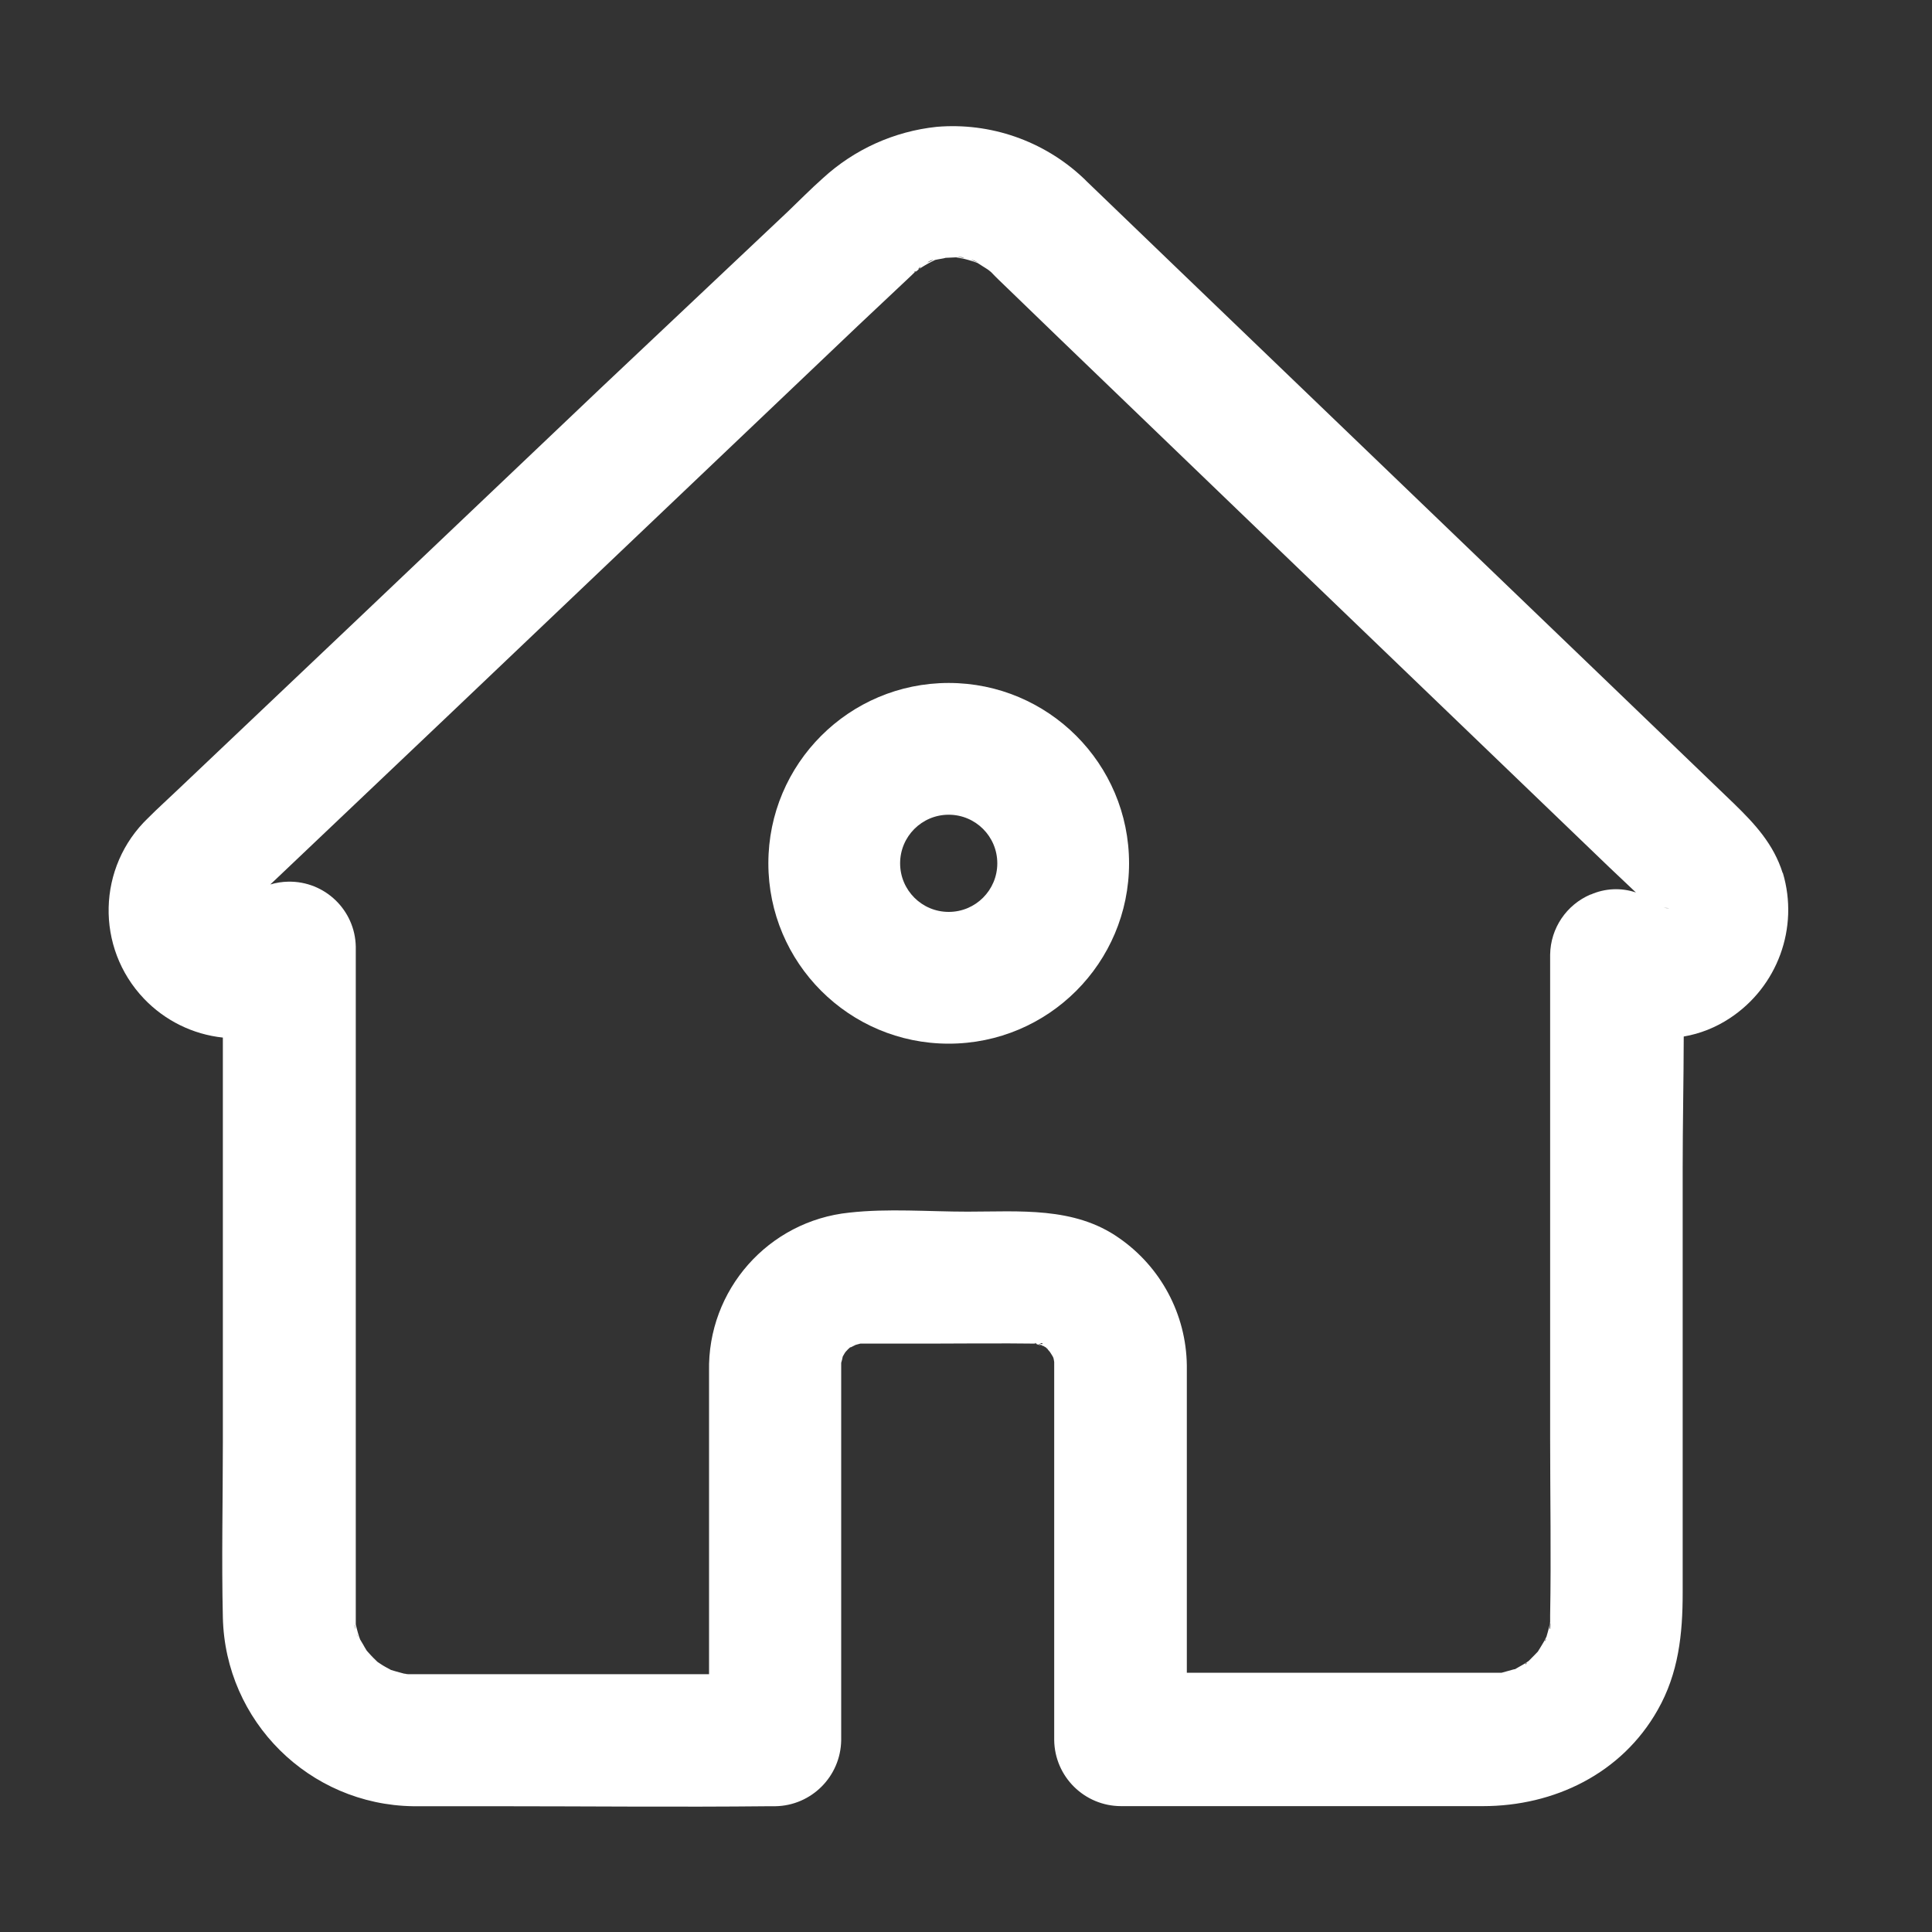 <?xml version="1.0" encoding="UTF-8"?>
<svg id="Layer_1" data-name="Layer 1" xmlns="http://www.w3.org/2000/svg" viewBox="0 0 200 200">
  <rect x="0" y="0" width="200" height="200" fill="#333333" stroke="none"/>
  <defs>
    <style>
      .cls-1 {
        fill: #fff;
      }
    </style>
  </defs>
  <path class="cls-1" d="M98.21,70.7c-10.31,0-18.67,8.36-18.67,18.67s8.36,18.67,18.67,18.67,18.67-8.36,18.67-18.67h0c0-10.31-8.36-18.67-18.67-18.67Zm0,23.7c-2.78,0-5.03-2.25-5.03-5.03s2.25-5.03,5.03-5.03,5.03,2.25,5.03,5.03h0c0,2.78-2.25,5.03-5.03,5.03Z"/>
  <path class="cls-1" d="M184.54,90.37c-.94-2.99-2.88-5.08-5.03-7.17l-14.13-13.59L122.81,28.7l-10.31-9.92c-.13-.14-.27-.27-.41-.4-4.07-3.81-9.57-5.72-15.12-5.25-4.4,.46-8.54,2.33-11.8,5.33-1.23,1.09-2.41,2.29-3.62,3.45l-19.29,18.2-25.17,23.92-18.65,17.69c-1.02,.98-2.1,1.94-3.1,2.95-5.29,5.05-5.48,13.43-.43,18.72,2.16,2.26,5.05,3.69,8.16,4.02v41.91c0,6.03-.14,12.09,0,18.12,.24,10.75,8.94,19.38,19.69,19.54h8.39c9.49,0,18.99,.1,28.49,0h.62c3.74-.06,6.76-3.08,6.82-6.83v-39.07c.07-.22,.12-.43,.16-.65l.22-.38,.09-.12c.14-.16,.29-.32,.46-.46h.07l.5-.25,.48-.13h7.1c.58,0,8.56-.05,11.05,0-.15-.07-.16-.11,.14,0h-.14c.18,.1,.39,.16,.6,.16l-.34-.12h.14l.26,.14h-.07l.22,.07,.33,.2c-.23-.22-.45-.45,0,0h0v.05c.06,.03,.12,.07,.17,.12,0,0-.07,0-.14-.09l.11,.11,.18,.2c.11,.16,.22,.34,.32,.51s.1,.37,.14,.55v39.14c.05,3.79,3.13,6.84,6.93,6.84h37.45c7.38,0,14.37-3.37,18.09-9.95,2.17-3.81,2.59-7.88,2.59-12.12v-43.91c0-4.56,.1-9.12,.11-13.69,1.7-.29,3.32-.94,4.76-1.89,4.95-3.25,7.19-9.37,5.5-15.05ZM101.19,27.16l-.67-.28c.24,.05,.47,.14,.67,.28Zm-1.38-.46l-.72-.1c.35,0,.65,.02,.72,.11h0Zm-3.11,.17h0l-.71,.32c.2-.17,.45-.28,.71-.3h0ZM24.2,93.95h0Zm12.51,74.21l.08,.48c-.06-.15-.09-.32-.08-.48Zm.22,.98l.13,.32c-.06-.1-.11-.2-.13-.32h0Zm1.15,2.04l.17,.23c-.06-.07-.12-.15-.17-.23h0Zm3.59,2.09c-.61,0-.34,0,0,0Zm66.21-34.12l-.24-.1c.09-.02,.18-.02,.27,0,.02,.04,0,.08-.03,.1Zm50.01,33.09l.18-.13c-.08,.14-.08,.17-.15,.16l-.03-.03Zm2.04-2.39l.11-.23c0,.09-.03,.18-.08,.26l-.03-.03Zm.47-1.24l.08-.6c.04,.21,.02,.43-.04,.63l-.03-.03Zm4.27-76.02c-2.51,1.06-4.16,3.5-4.2,6.23v50.12c0,6.1,.11,12.18,0,18.24v.68c0,.25-.1,.49-.15,.73,0,.05-.13,.49-.23,.84l-.23,.45c-.21,.38-.45,.73-.66,1.09h0c-.07,.07-.6,.63-.95,.97l-.34,.23c-.36,.23-.75,.42-1.09,.63h-.07l-1.3,.36h-32.59v-31.82c-.07-5.28-2.69-10.19-7.03-13.19-4.64-3.26-10.31-2.72-15.68-2.72-4.03,0-8.22-.35-12.23,.1-8.38,.86-14.7,8.01-14.52,16.44v31.34h-31.16c-.11,0-.21-.02-.32-.05h-.07c-.49-.12-1.29-.36-1.38-.39h0c-.38-.21-.76-.4-1.09-.63l-.3-.2c-.27-.25-.65-.64-.67-.67l-.3-.33-.15-.17c-.16-.26-.32-.53-.34-.58l-.35-.59c-.02-.07-.04-.15-.08-.22-.1-.29-.17-.58-.25-.87l-.11-.45V98c-.07-3.79-3.2-6.8-6.99-6.73-.63,.01-1.26,.11-1.86,.29l.68-.64,17.61-16.72,42.59-40.52,5.44-5.12,.41-.4h-.08l.2-.13h0l-.07,.07v.05c.14-.08,.27-.19,.38-.32h-.08c.34-.34,.27-.23,.1,0,.34-.22,.76-.46,.79-.48l.43-.23,.42-.21c.42-.1,.91-.15,1.09-.22h0l1.09-.05,.85,.16c.27,.07,.61,.16,.91,.26s.4,.15,.45,.16l.58,.37c.14,.08,.36,.23,.53,.34l.09,.07,.21,.17c.5,.53,1.09,1.09,1.62,1.6l5.63,5.44,18.37,17.68,38.35,36.87,2.78,2.63c-1.53-.52-3.21-.44-4.69,.22l-.03-.03Zm7.46,1.38h-.11c1.25,.04,.65,.08,.11,0Z"/>
  <path class="cls-1" d="M108.4,139.53l.08,.05h0l-.08-.05Z"/>
</svg>